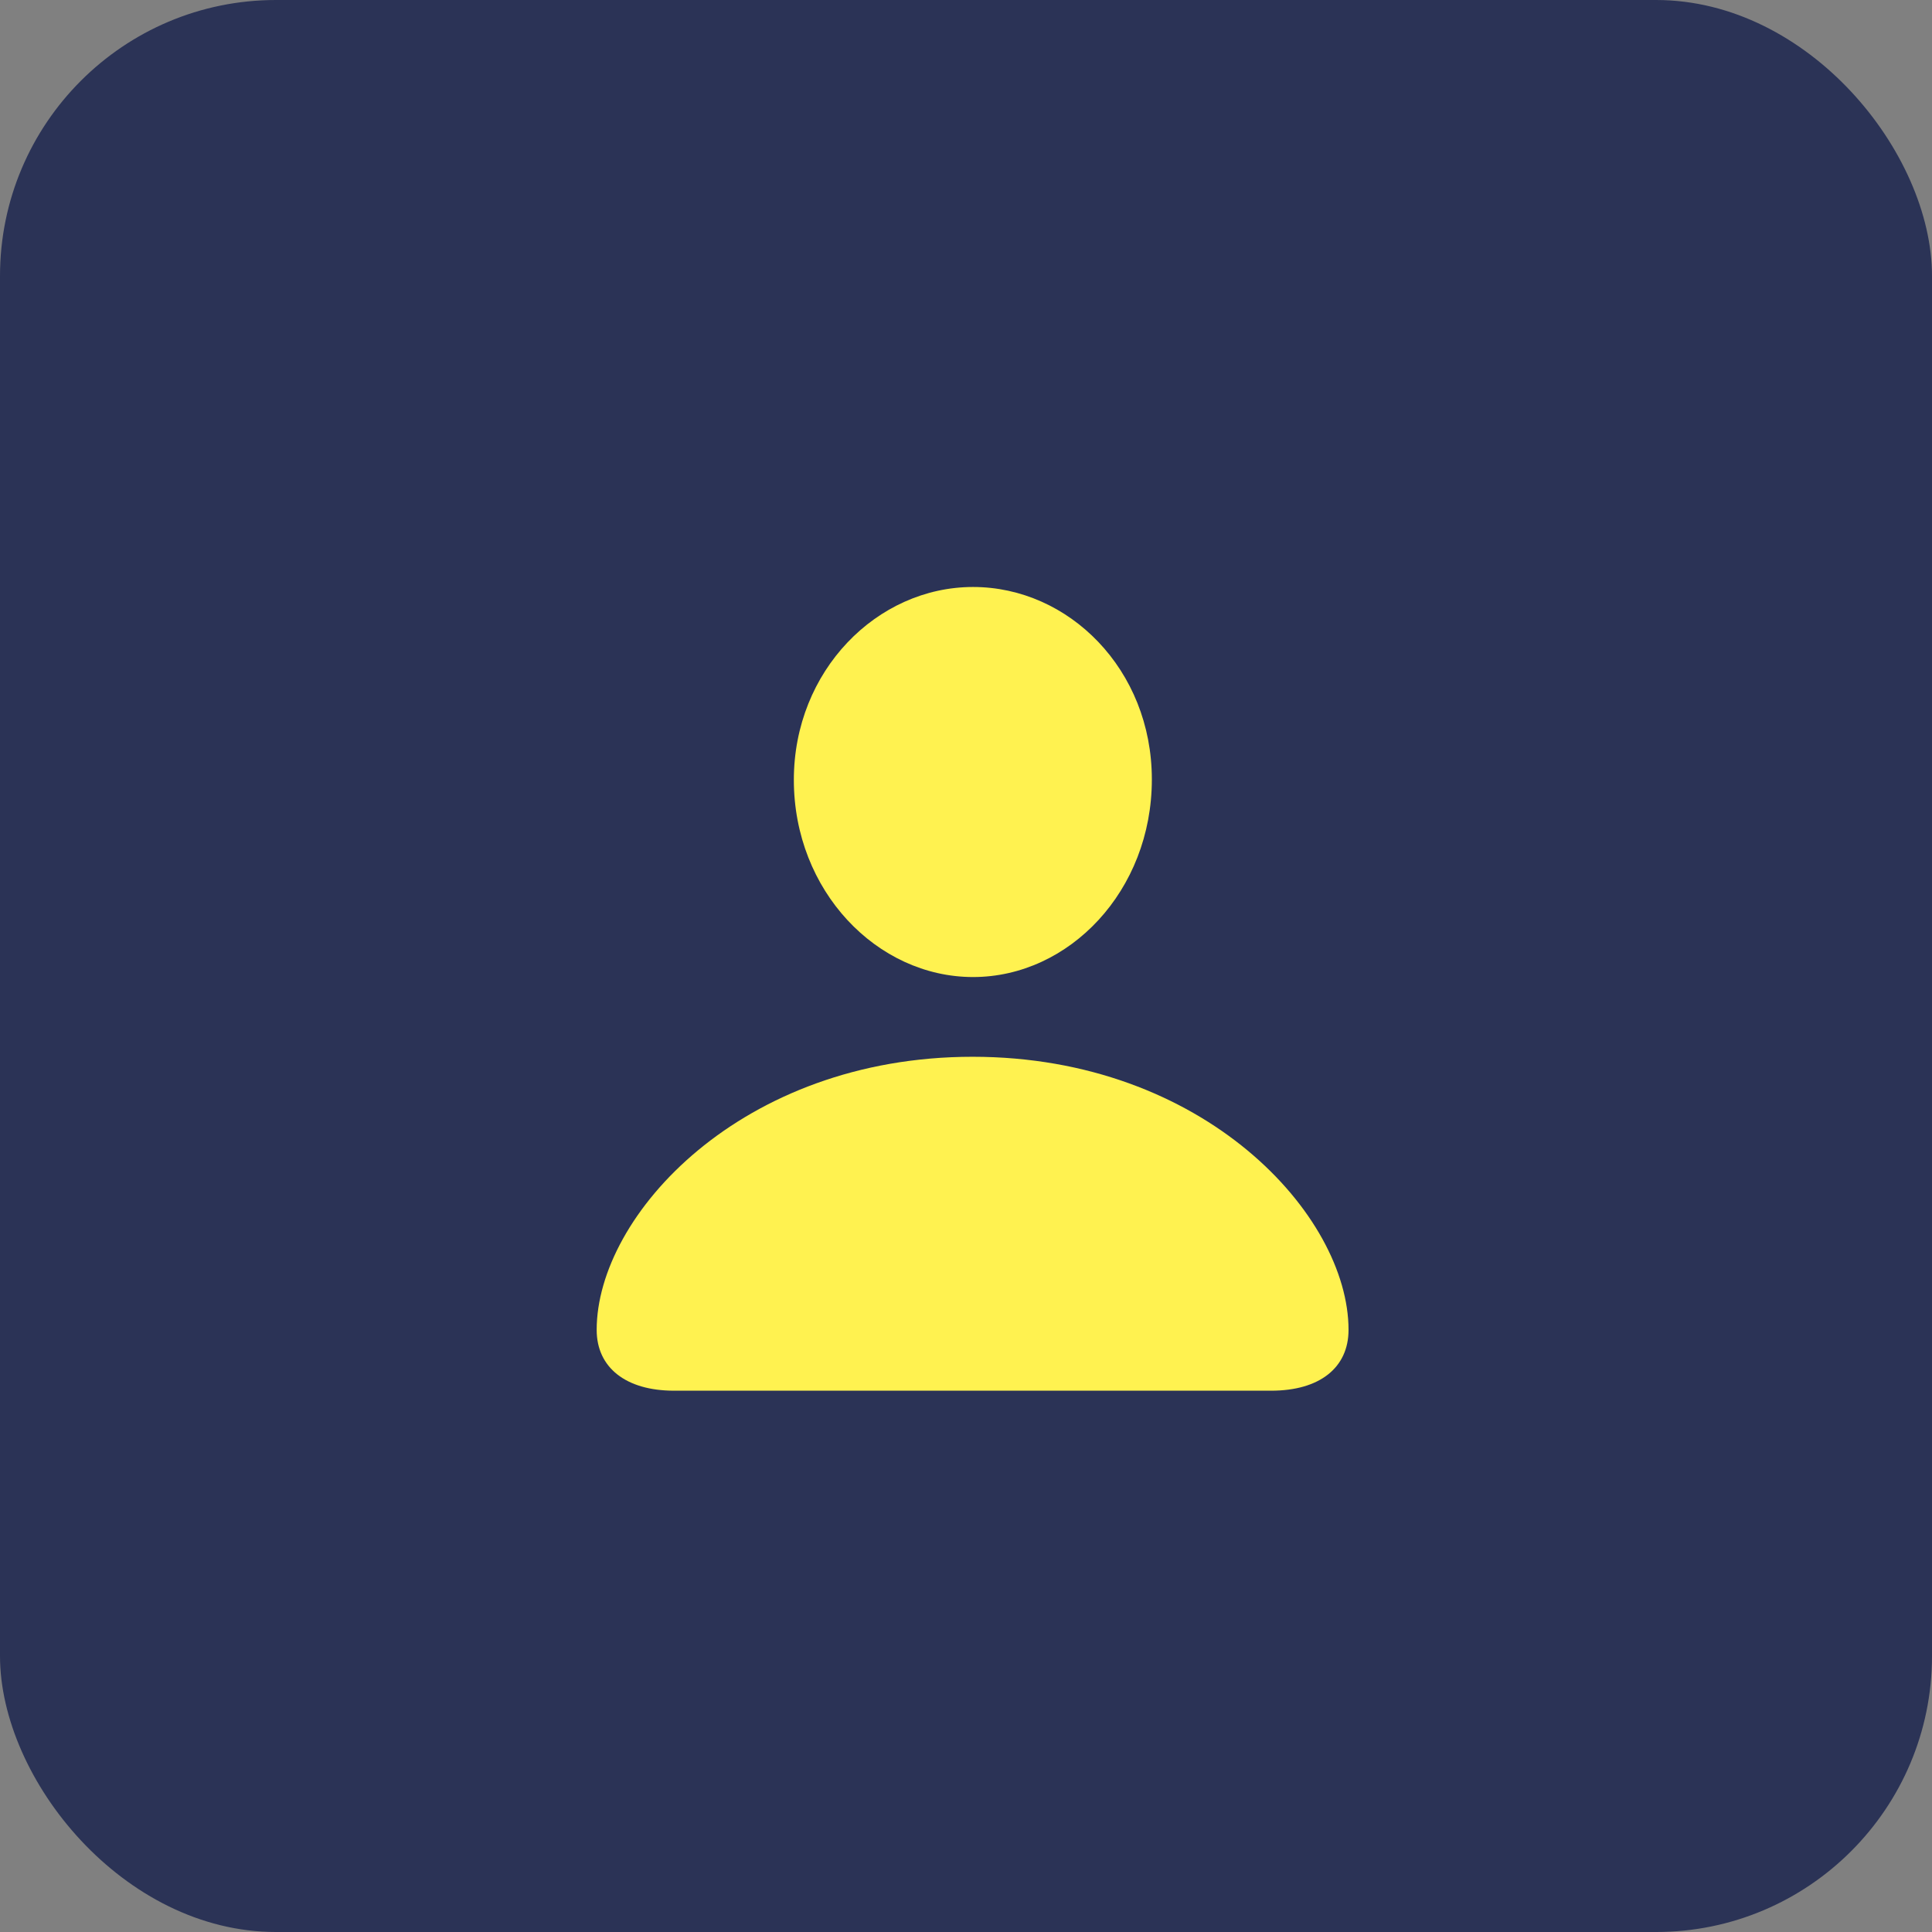 <svg xmlns="http://www.w3.org/2000/svg" fill="none" viewBox="0 0 56 56" height="56" width="56">
<rect x="0" y="0" width="56" height="56" fill="#808080" stroke="none"/>
<rect fill="#2B3356" rx="8" height="56" width="56"></rect>
<path fill="#FFF250" d="M28.205 28.32C25.416 28.32 23.01 25.818 23.01 22.605C23.01 19.447 25.416 17.014 28.205 17.014C30.98 17.014 33.387 19.406 33.387 22.592C33.387 25.818 30.994 28.32 28.205 28.32ZM19.537 40.31C18.143 40.31 17.295 39.641 17.295 38.547C17.295 35.225 21.492 30.631 28.191 30.631C34.904 30.631 39.088 35.225 39.088 38.547C39.088 39.641 38.254 40.31 36.846 40.31H19.537Z"></path>
</svg>
